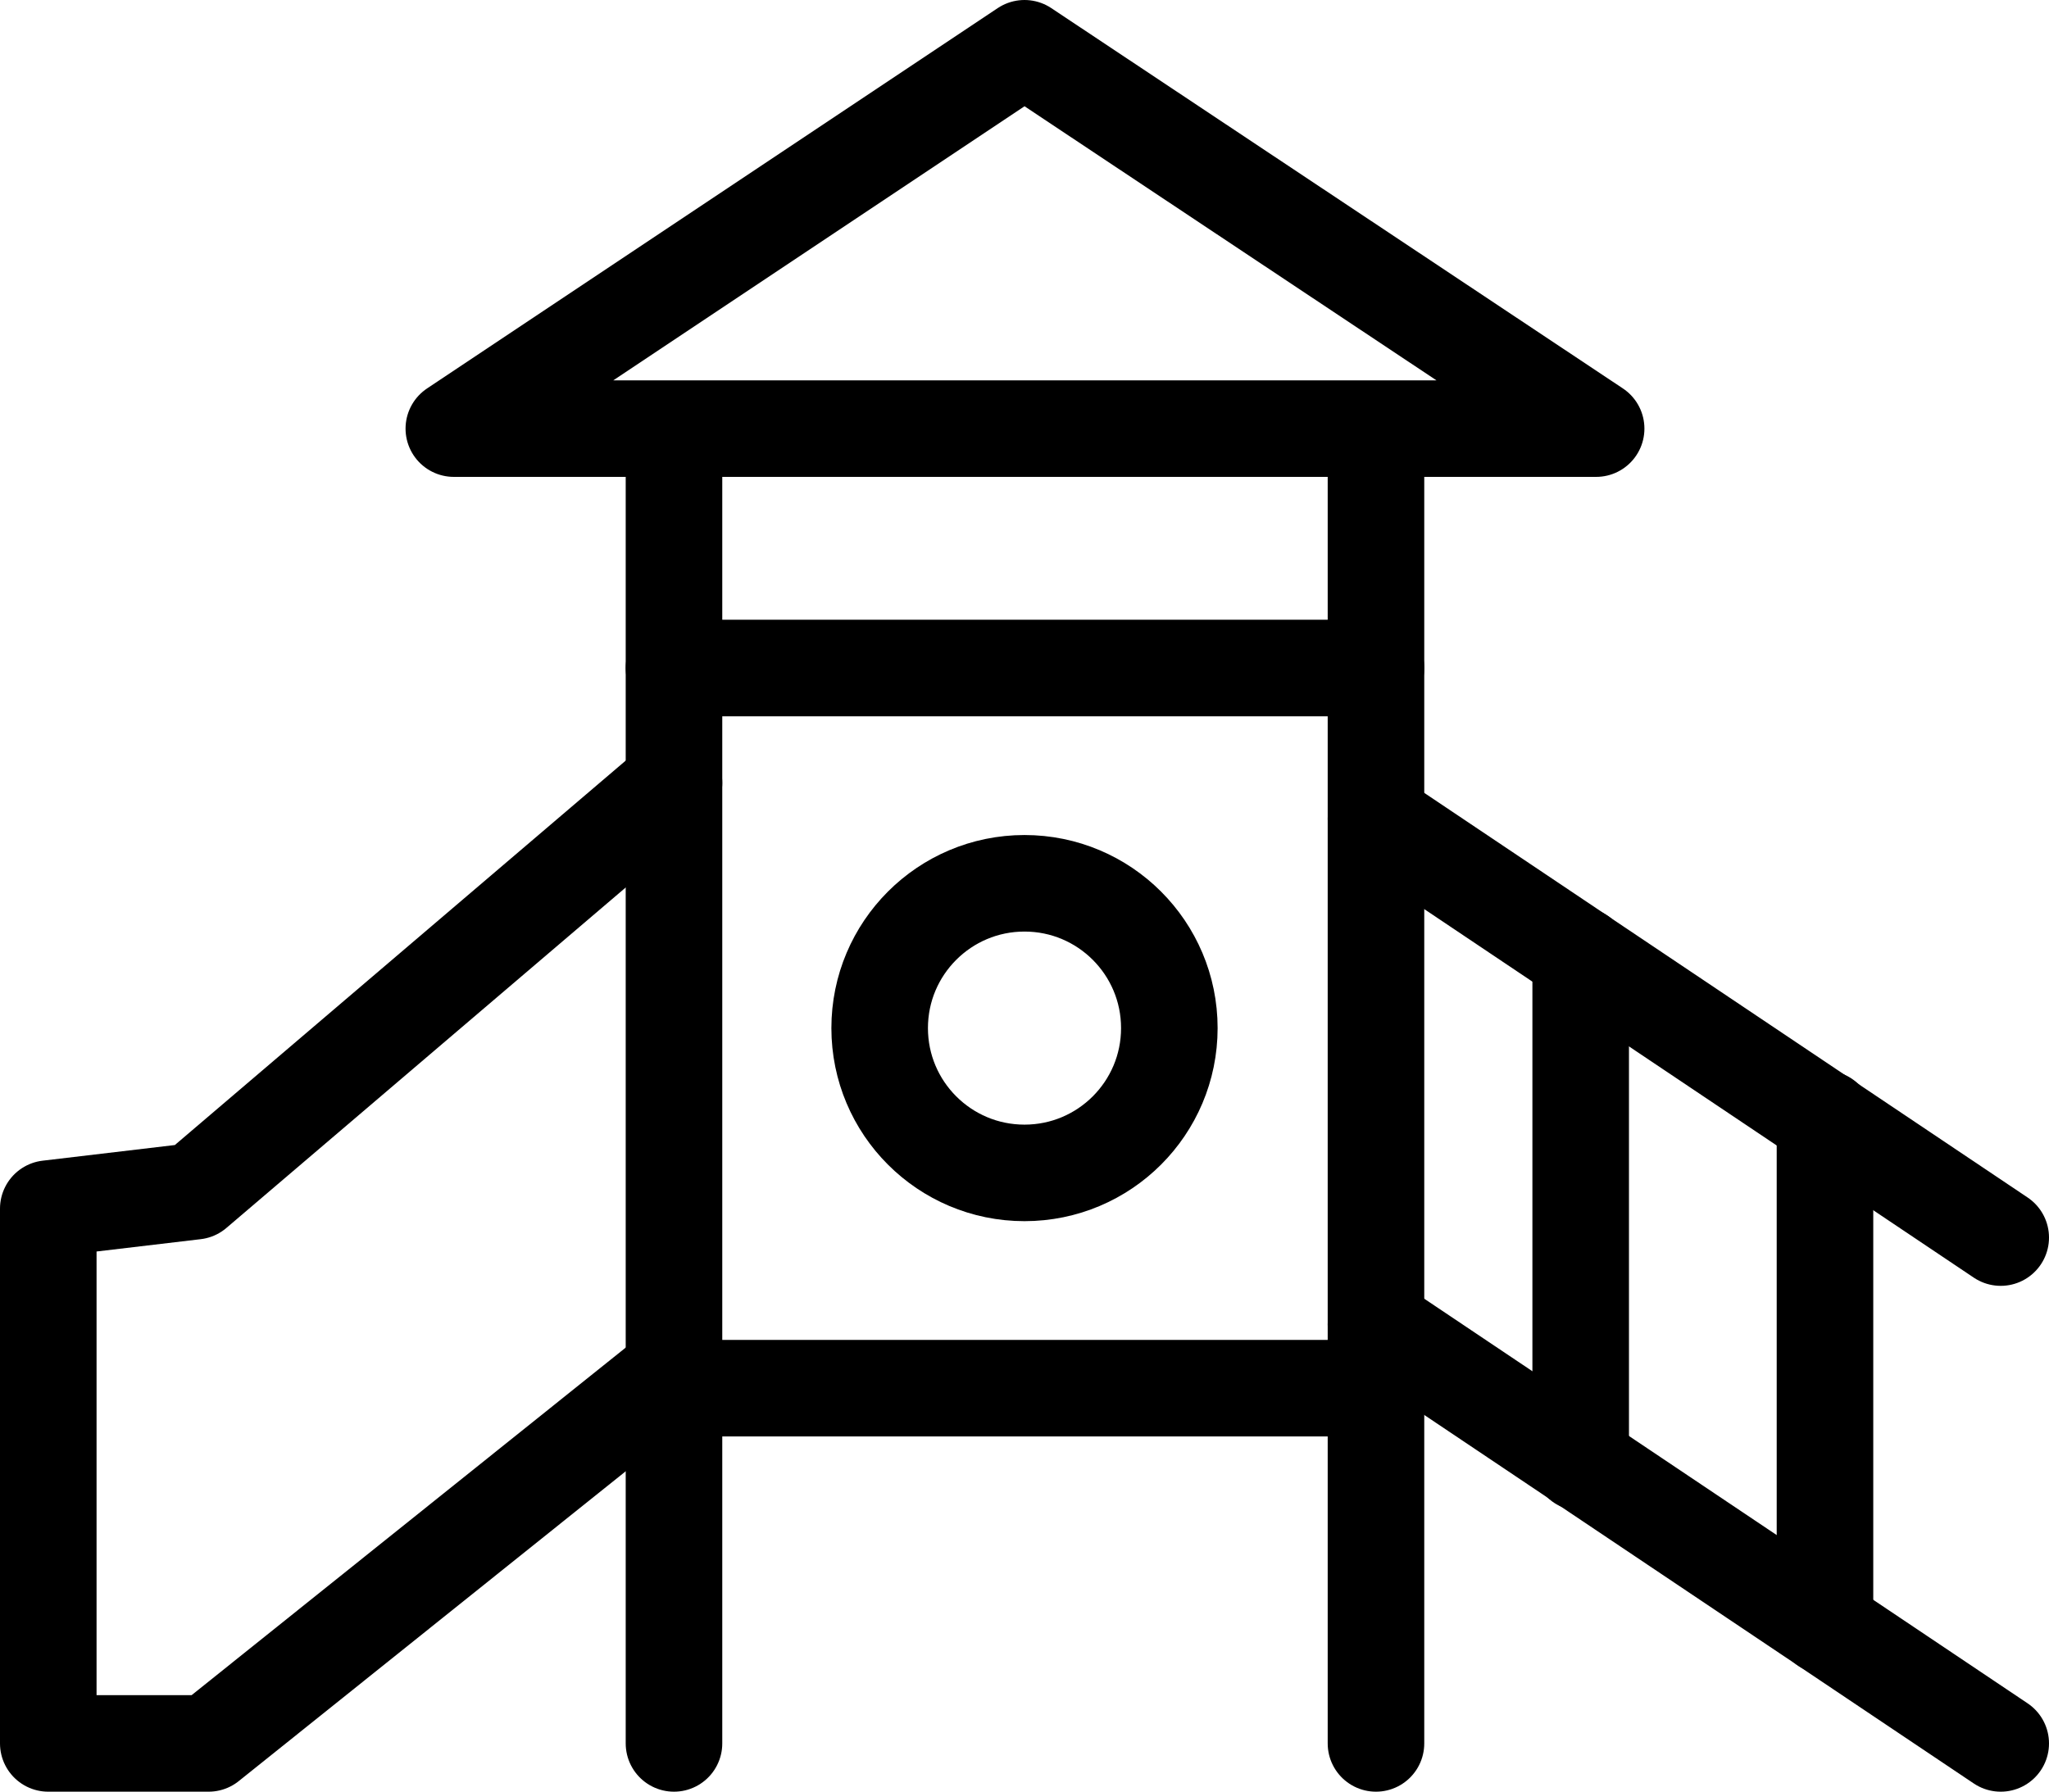<svg xmlns="http://www.w3.org/2000/svg" viewBox="0 0 21.22 18.56"><defs><style>.cls-1{fill:none;stroke:#000;stroke-linecap:round;stroke-linejoin:round;}</style></defs><title>barnehage_2</title><g id="Layer_2" data-name="Layer 2"><g id="Layer_2-2" data-name="Layer 2"><polygon class="cls-1" points="16.53 4.44 10.61 0.5 4.7 4.44 16.53 4.44"/><line class="cls-1" x1="6.98" y1="18.06" x2="6.98" y2="4.84"/><line class="cls-1" x1="14.25" y1="18.06" x2="14.25" y2="4.84"/><line class="cls-1" x1="6.98" y1="6.92" x2="14.25" y2="6.92"/><line class="cls-1" x1="6.98" y1="14.38" x2="14.25" y2="14.38"/><line class="cls-1" x1="14.25" y1="8.48" x2="20.72" y2="12.82"/><line class="cls-1" x1="14.25" y1="13.72" x2="20.72" y2="18.06"/><polyline class="cls-1" points="6.98 14.2 2.16 18.06 0.5 18.06 0.5 12.52 2.02 12.34 6.98 8.11"/><line class="cls-1" x1="16.37" y1="9.9" x2="16.37" y2="15.15"/><line class="cls-1" x1="18.9" y1="11.59" x2="18.9" y2="16.84"/><circle class="cls-1" cx="10.61" cy="10.65" r="1.5"/></g></g></svg>